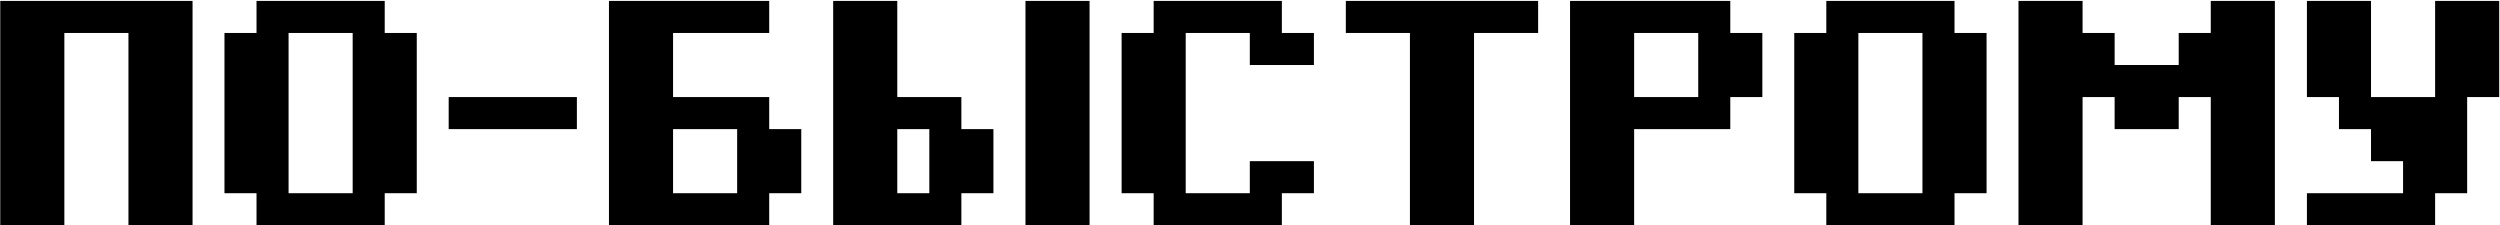 <?xml version="1.0" encoding="UTF-8"?> <svg xmlns="http://www.w3.org/2000/svg" width="1354" height="122" viewBox="0 0 1354 122" fill="none"><path d="M69.57 122V17.855H34.855V122H0.14V0.497H104.285V122H69.57ZM138.932 104.642H121.575V17.855H138.932V0.497H208.363V17.855H225.72V104.642H208.363V122H138.932V104.642ZM191.005 104.642V17.855H156.29V104.642H191.005ZM312.44 69.927H243.01V52.57H312.44V69.927ZM329.814 122V0.497H416.602V17.855H364.53V52.57H416.602V69.927H433.96V104.642H416.602V122H329.814ZM399.245 69.927H364.53V104.642H399.245V69.927ZM520.68 69.927H538.037V104.642H520.68V122H451.249V0.497H485.965V52.57H520.68V69.927ZM555.395 122V0.497H590.11V122H555.395ZM503.322 104.642V69.927H485.965V104.642H503.322ZM624.825 104.642H607.467V17.855H624.825V0.497H694.255V17.855H711.613V35.212H676.898V17.855H642.182V104.642H676.898V87.285H711.613V104.642H694.255V122H624.825V104.642ZM763.617 122V17.855H728.902V0.497H833.048V17.855H798.333V122H763.617ZM937.125 17.855H954.483V52.57H937.125V69.927H885.052V122H850.337V0.497H937.125V17.855ZM919.768 52.57V17.855H885.052V52.57H919.768ZM989.13 104.642H971.772V17.855H989.13V0.497H1058.56V17.855H1075.92V104.642H1058.56V122H989.13V104.642ZM1041.2 104.642V17.855H1006.49V104.642H1041.2ZM1127.92 17.855H1145.28V35.212H1179.99V17.855H1197.35V0.497H1232.07V122H1197.35V52.57H1179.99V69.927H1145.28V52.57H1127.92V122H1093.21V0.497H1127.92V17.855ZM1353.57 0.497V52.57H1336.21V104.642H1318.86V122H1249.43V104.642H1301.5V87.285H1284.14V69.927H1266.78V52.57H1249.43V0.497H1284.14V52.57H1318.86V0.497H1353.57Z" fill="black"></path></svg> 
